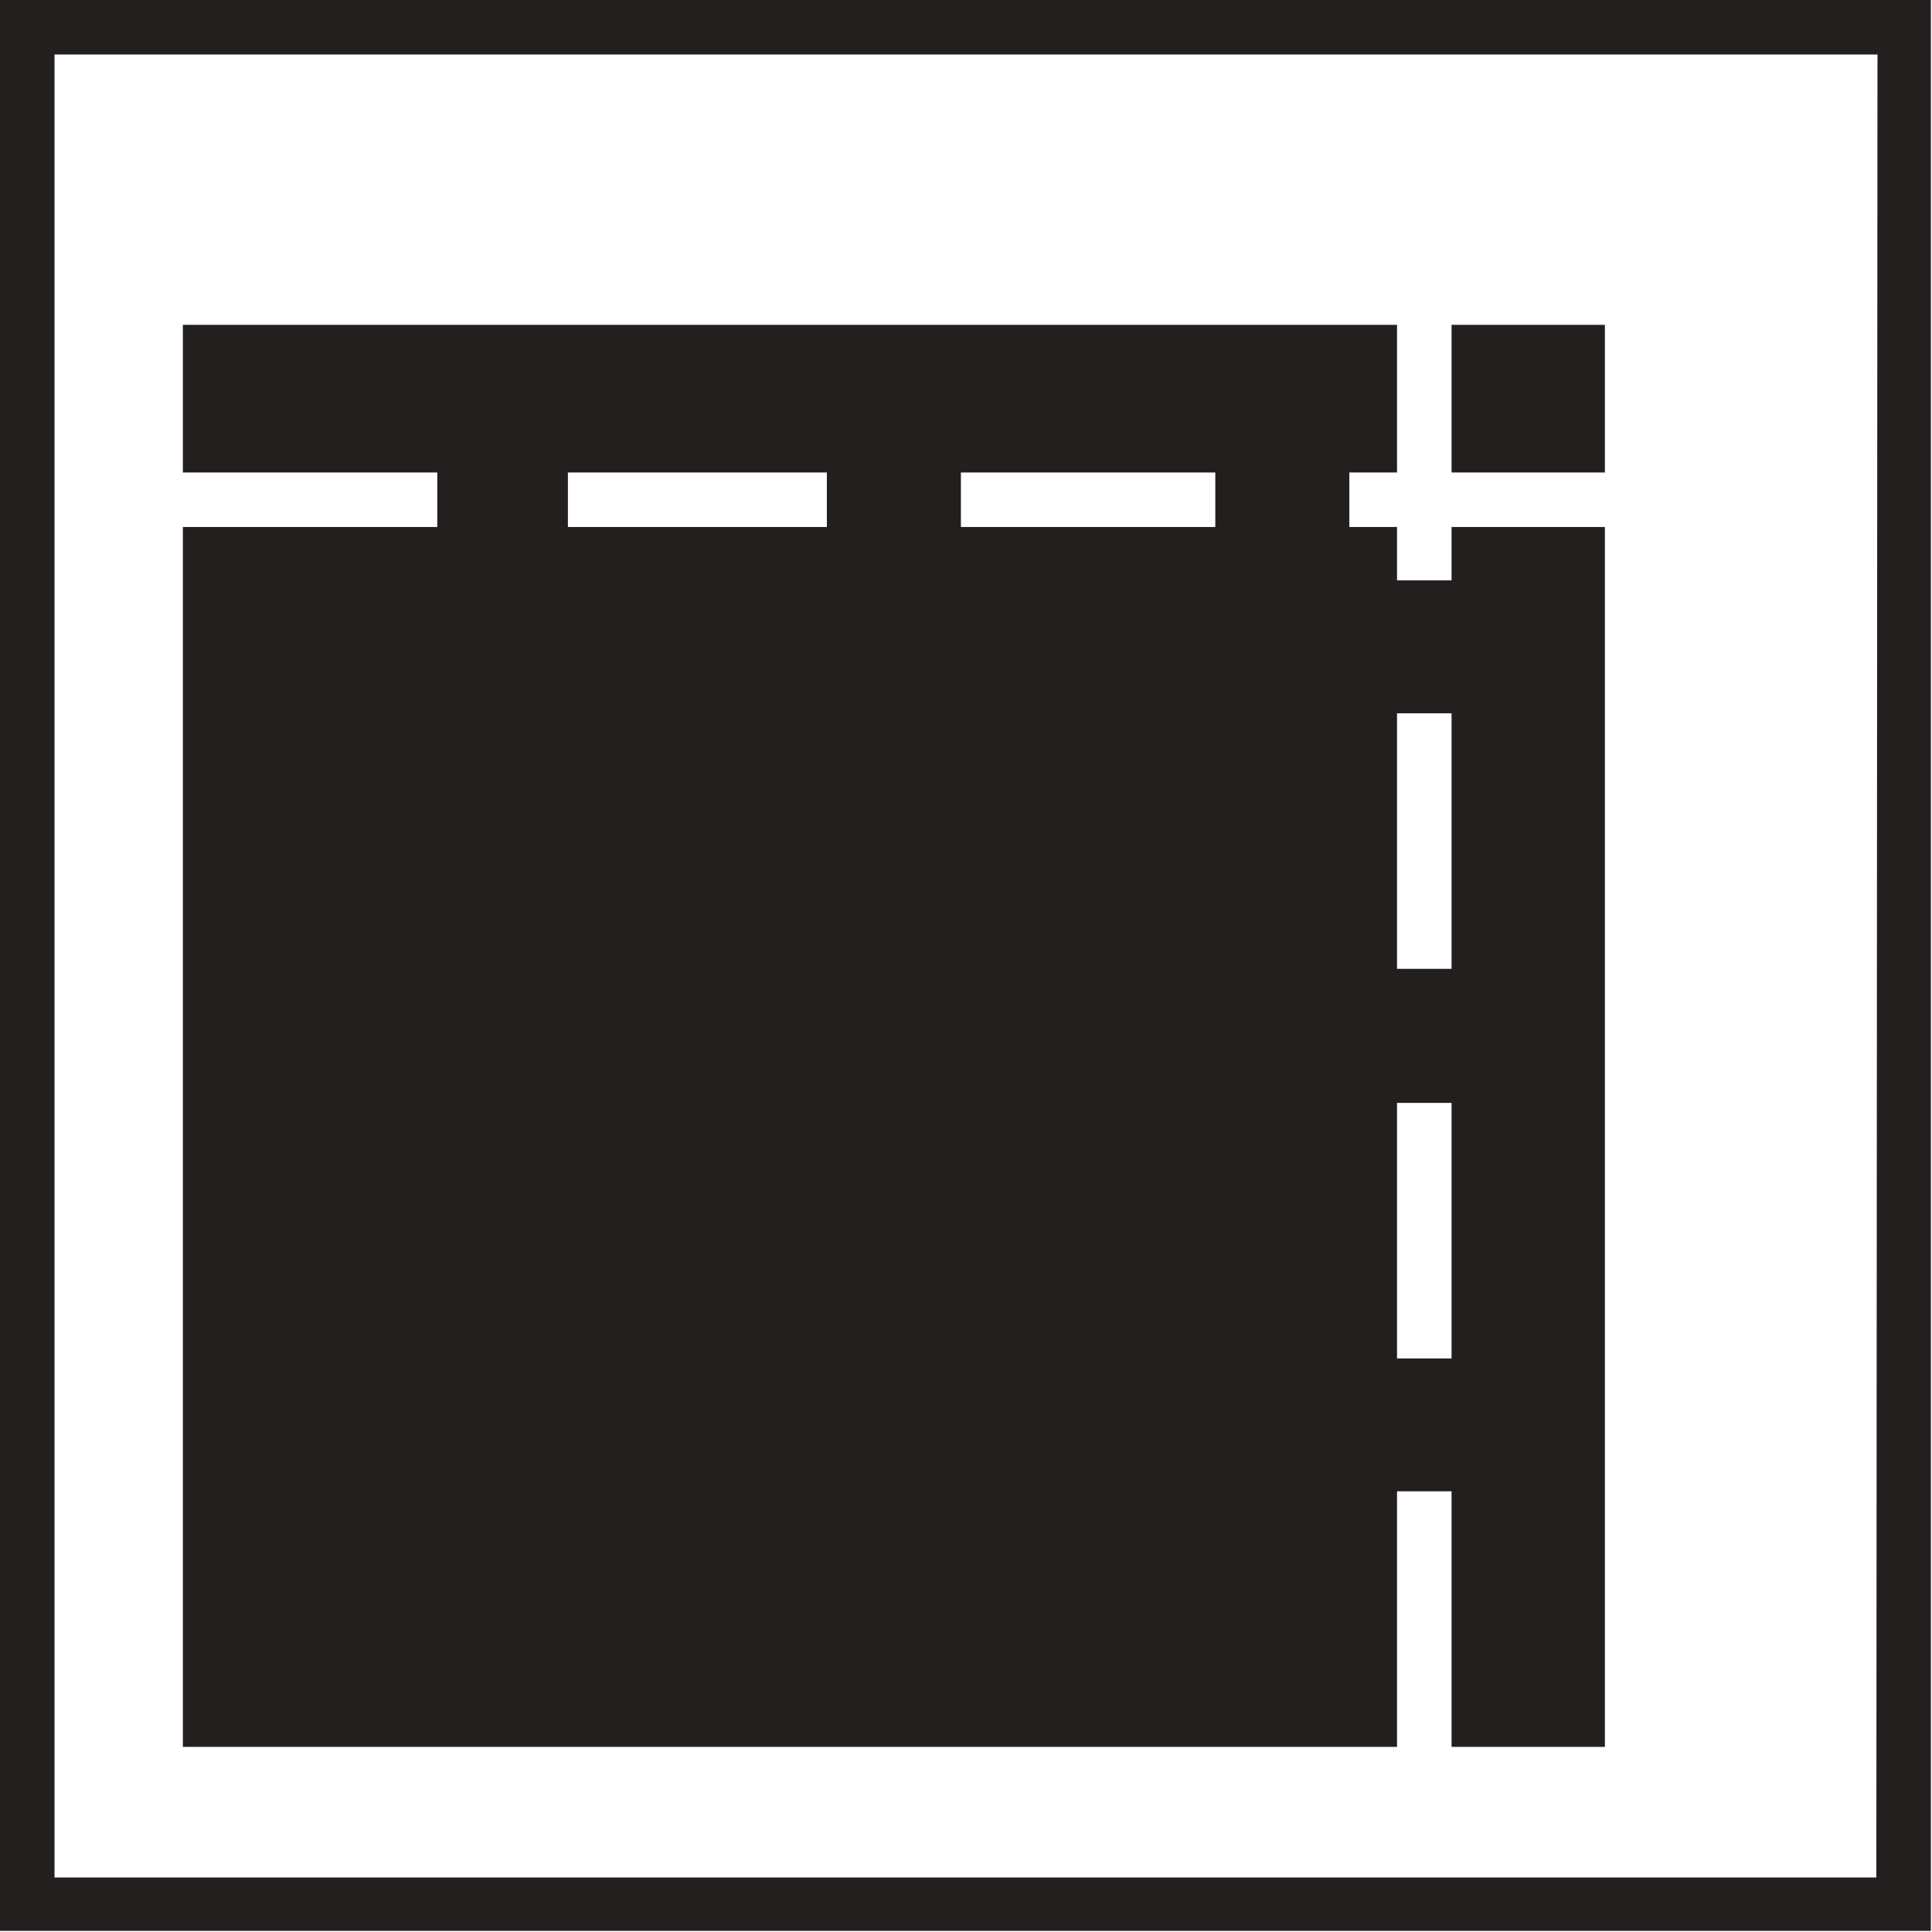 <svg id="Capa_1" data-name="Capa 1" xmlns="http://www.w3.org/2000/svg" viewBox="0 0 17.01 17.01"><defs><style>.cls-1{fill:#241f1f;}</style></defs><path class="cls-1" d="M12.78,8.53H12.3V6.28h.48Zm0,3.43H12.3V9.71h.48ZM10.7,4.64H8.46V4.16H10.7Zm-3.42,0H5V4.16H7.28Zm-3.43,0H1.61V4.16H3.85Zm8.93,0v.47H12.3V4.64h-.42V4.16h.42V2.86H1.61V15.38H12.3V13.13h.48v2.25h1.35V4.64Z"/><rect class="cls-1" x="12.78" y="2.86" width="1.35" height="1.3"/><path class="cls-1" d="M17,0H0V17H17Zm-.48,16.53H.48V.48H16.53Z"/></svg>